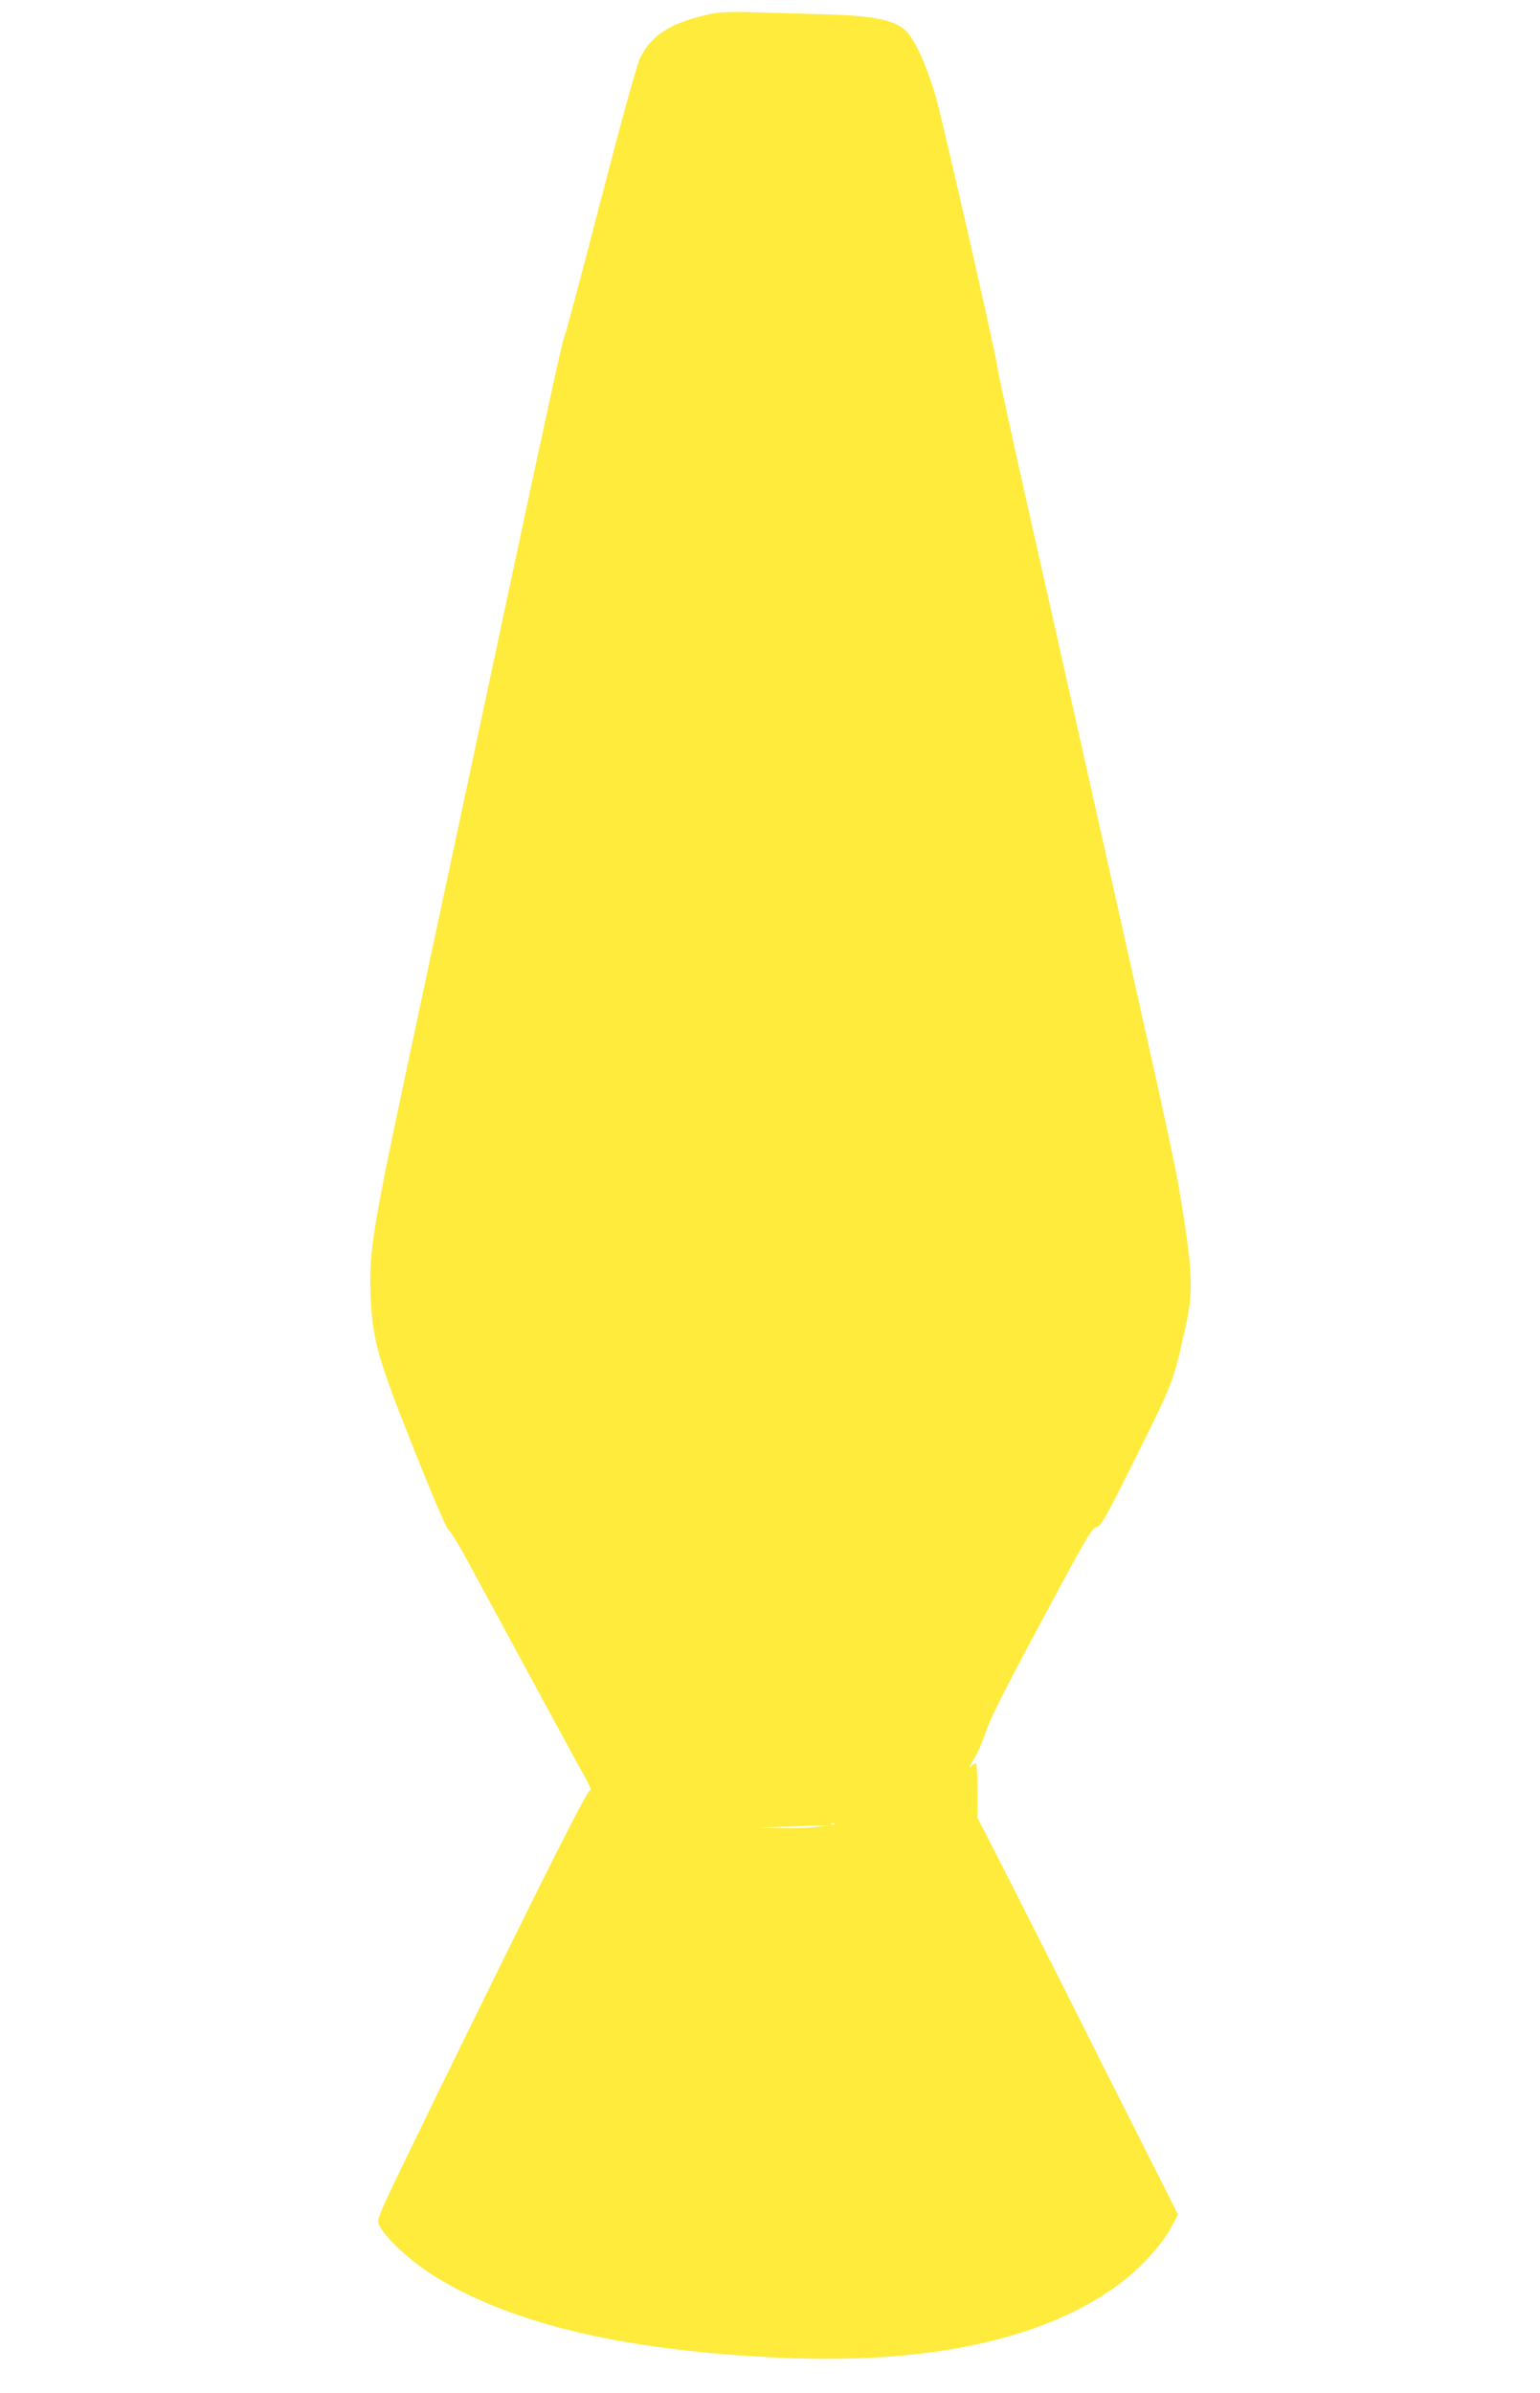 <?xml version="1.0" standalone="no"?>
<!DOCTYPE svg PUBLIC "-//W3C//DTD SVG 20010904//EN"
 "http://www.w3.org/TR/2001/REC-SVG-20010904/DTD/svg10.dtd">
<svg version="1.0" xmlns="http://www.w3.org/2000/svg"
 width="824pt" height="1280pt" viewBox="0 0 824 1280"
 preserveAspectRatio="xMidYMid meet">
<g transform="translate(0,1280) scale(0.1,-0.1)"
fill="#ffeb3b" stroke="none">
<path d="M3801 12725 c-213 -47 -313 -110 -376 -235 -16 -31 -97 -324 -211
-763 -101 -392 -189 -720 -195 -730 -9 -17 -76 -321 -328 -1502 -55 -258 -163
-765 -240 -1125 -77 -360 -197 -920 -266 -1245 -188 -881 -212 -1024 -202
-1250 10 -242 35 -331 230 -822 104 -260 178 -433 187 -436 8 -2 56 -80 106
-173 268 -495 610 -1126 636 -1171 17 -31 24 -51 16 -48 -14 6 -241 -445 -828
-1645 -299 -613 -313 -644 -305 -670 22 -68 180 -214 326 -300 423 -250 1018
-385 1849 -421 809 -34 1439 113 1828 426 97 78 196 192 242 279 l33 62 -423
839 c-232 462 -474 940 -536 1061 l-114 222 0 146 c0 80 -4 146 -8 146 -4 0
-13 -5 -20 -12 -20 -20 -13 0 13 41 14 21 41 83 59 137 24 72 106 235 299 594
238 444 268 495 293 502 26 7 46 42 217 385 200 404 195 390 263 700 41 187
36 290 -41 748 -13 77 -82 401 -154 720 -71 319 -211 945 -311 1390 -100 446
-254 1130 -342 1520 -88 391 -162 730 -164 755 -3 47 -290 1303 -325 1425 -43
151 -97 277 -145 341 -55 74 -173 101 -474 108 -124 4 -292 8 -375 11 -108 3
-168 0 -214 -10z m666 -9681 c-3 -3 -12 -4 -19 -1 -8 3 -5 6 6 6 11 1 17 -2
13 -5z m-87 -14 c-30 -5 -118 -8 -195 -7 l-140 1 145 6 c80 3 168 6 195 7 l50
0 -55 -7z"/>
</g>
</svg>
